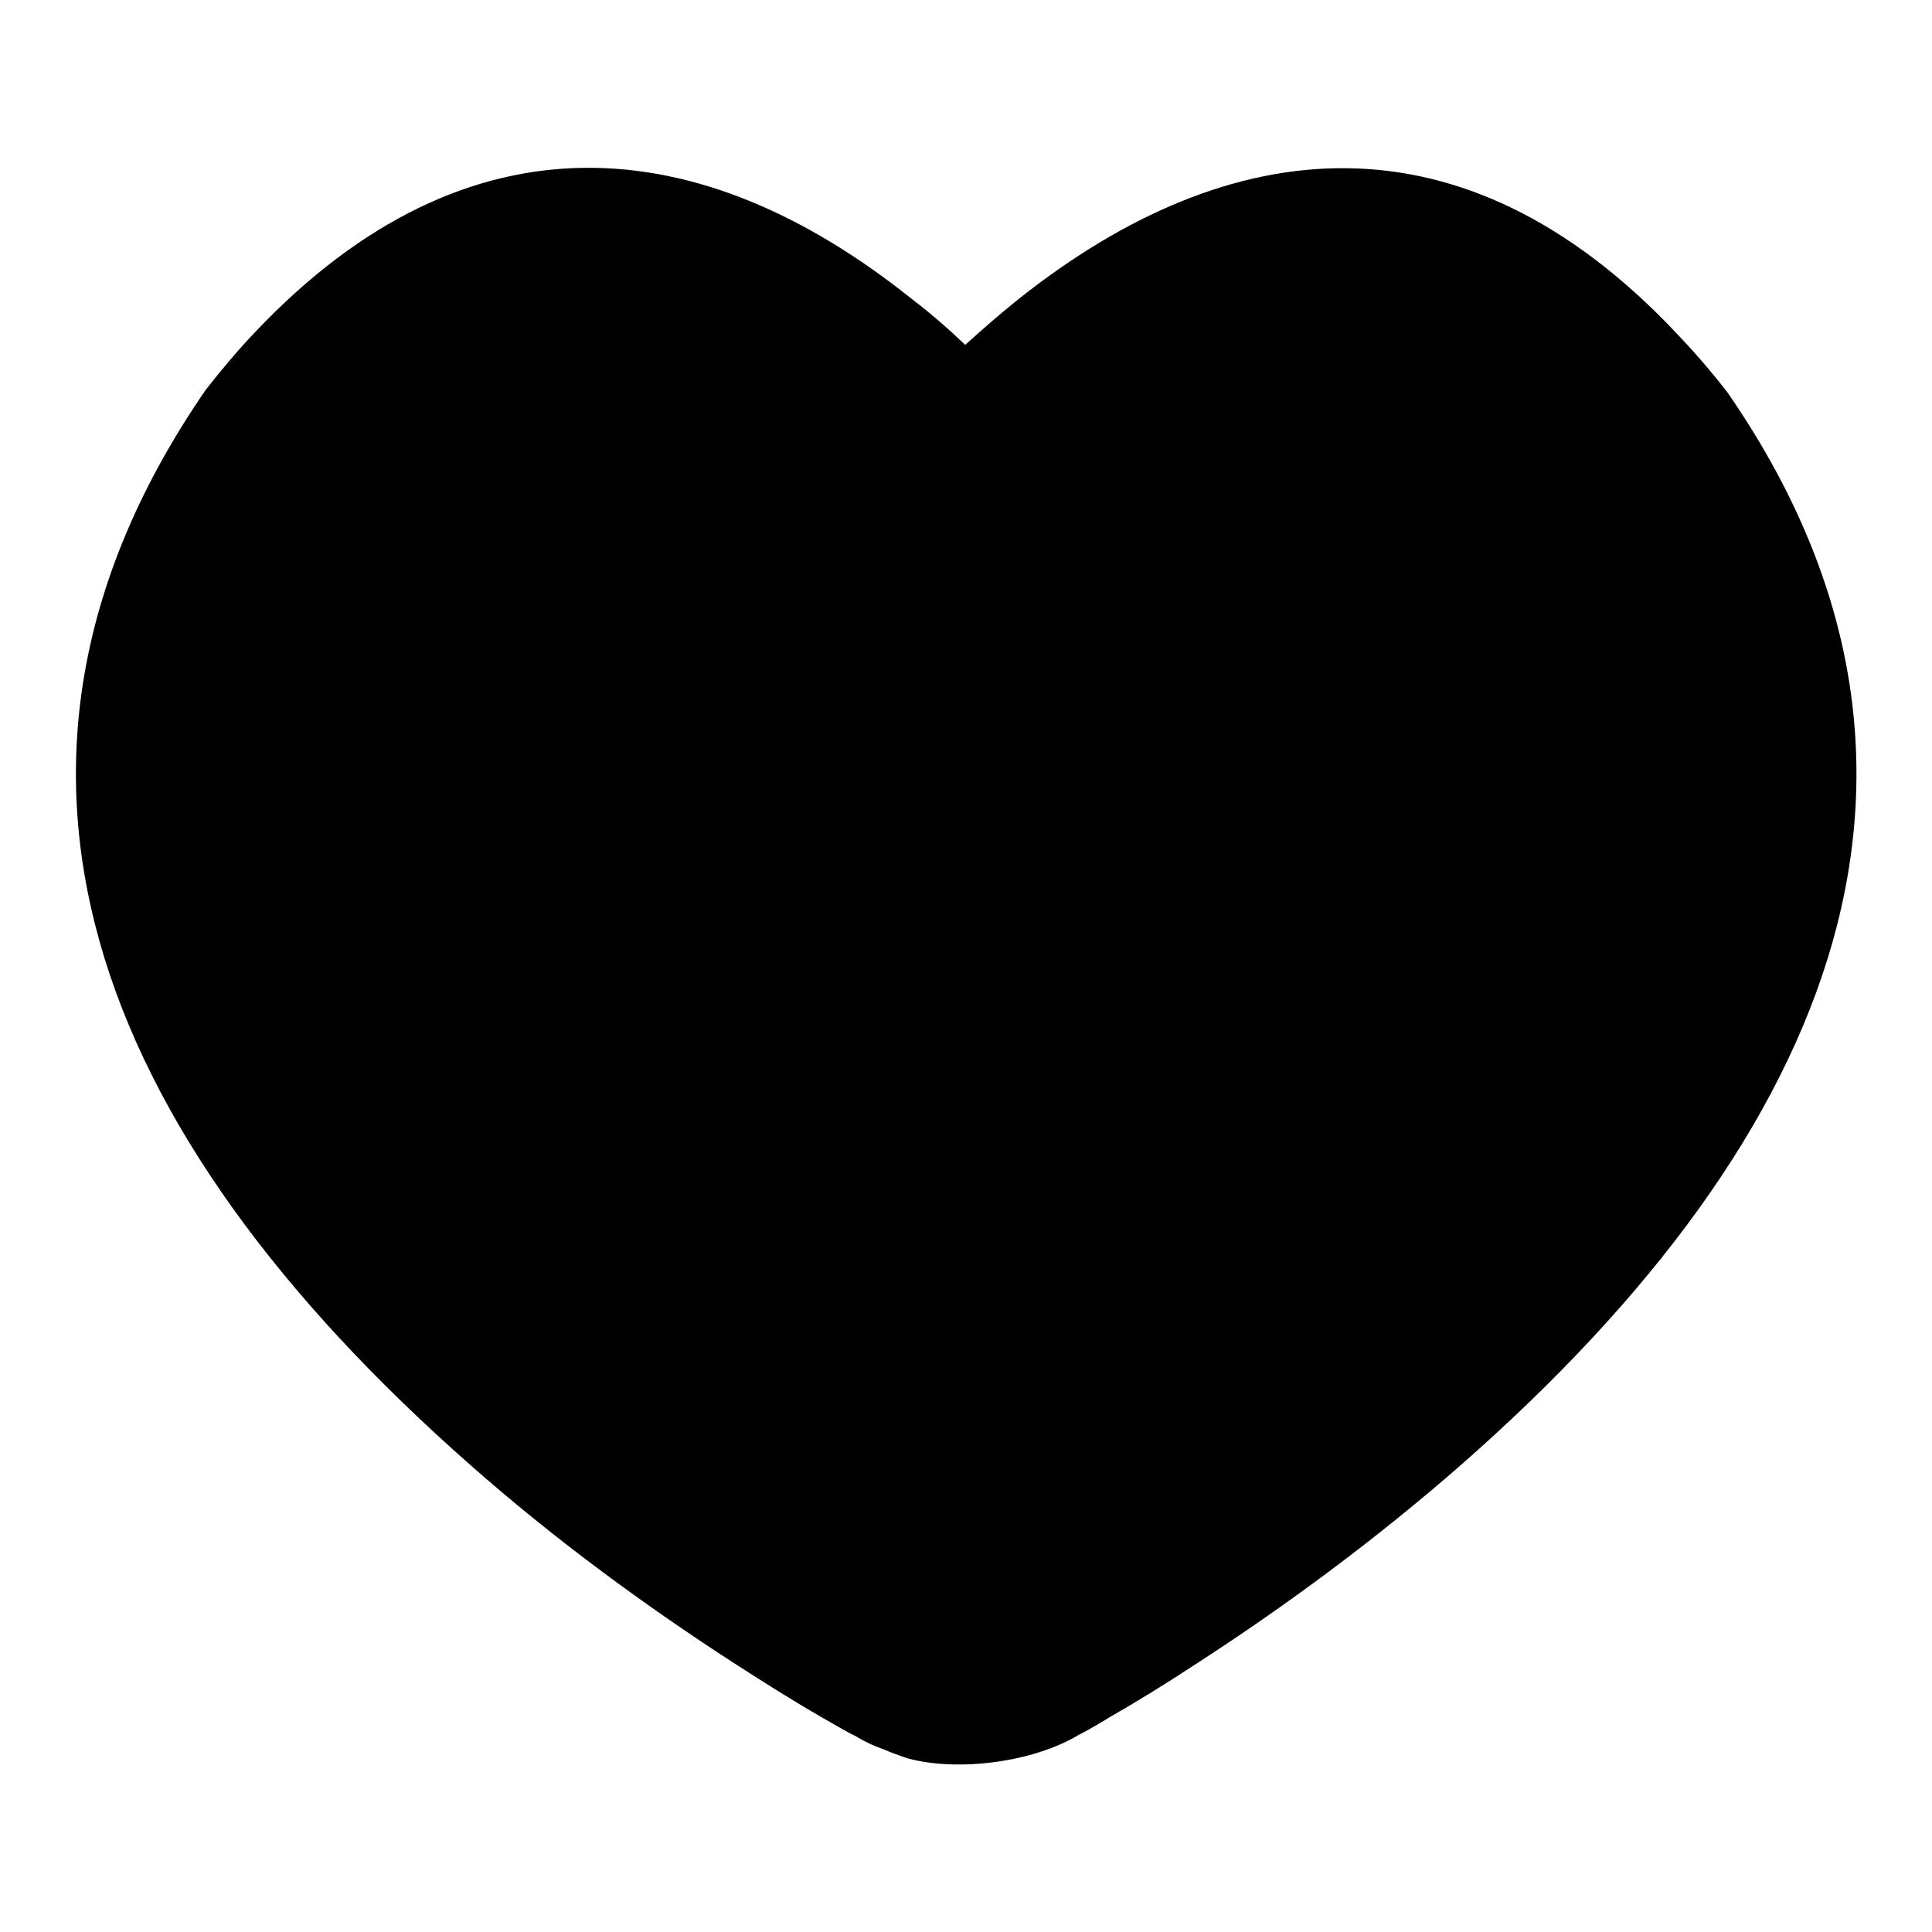 <?xml version="1.0" encoding="utf-8"?>
<!-- Svg Vector Icons : http://www.onlinewebfonts.com/icon -->
<!DOCTYPE svg PUBLIC "-//W3C//DTD SVG 1.1//EN" "http://www.w3.org/Graphics/SVG/1.1/DTD/svg11.dtd">
<svg version="1.1" xmlns="http://www.w3.org/2000/svg" xmlns:xlink="http://www.w3.org/1999/xlink" x="0px" y="0px" viewBox="0 0 256 256" enable-background="new 0 0 256 256" xml:space="preserve">
<g> <path fill="#000000" d="M228.9,52c-2.4-3.1-4.7-5.7-7-8.1c-28.1-29.6-58.8-26.6-86.9-4.3c-2.5,2-4.9,4.1-7.1,6.1 c-2.2-2.1-4.6-4.2-7.1-6.1C92.8,17.2,62.1,14.3,34,43.8c-2.3,2.4-4.5,5-6.7,7.8c-34,49.3-15.3,98.2,35,142.5 c11.1,9.8,23.1,18.6,35,26.3c4.2,2.7,8,5.1,11.5,7.1c2.1,1.2,3.6,2.1,4.5,2.5c1.3,0.8,2.6,1.4,3.8,1.8c0.9,0.4,2,0.8,3.2,1.2 c6.7,1.8,16.6,0.5,22.6-3.1c0.6-0.3,2.1-1.1,4.2-2.4c3.5-2,7.4-4.4,11.5-7.1c11.9-7.7,23.8-16.5,35-26.3 C244,149.9,262.7,100.9,228.9,52z"/></g>
</svg>
